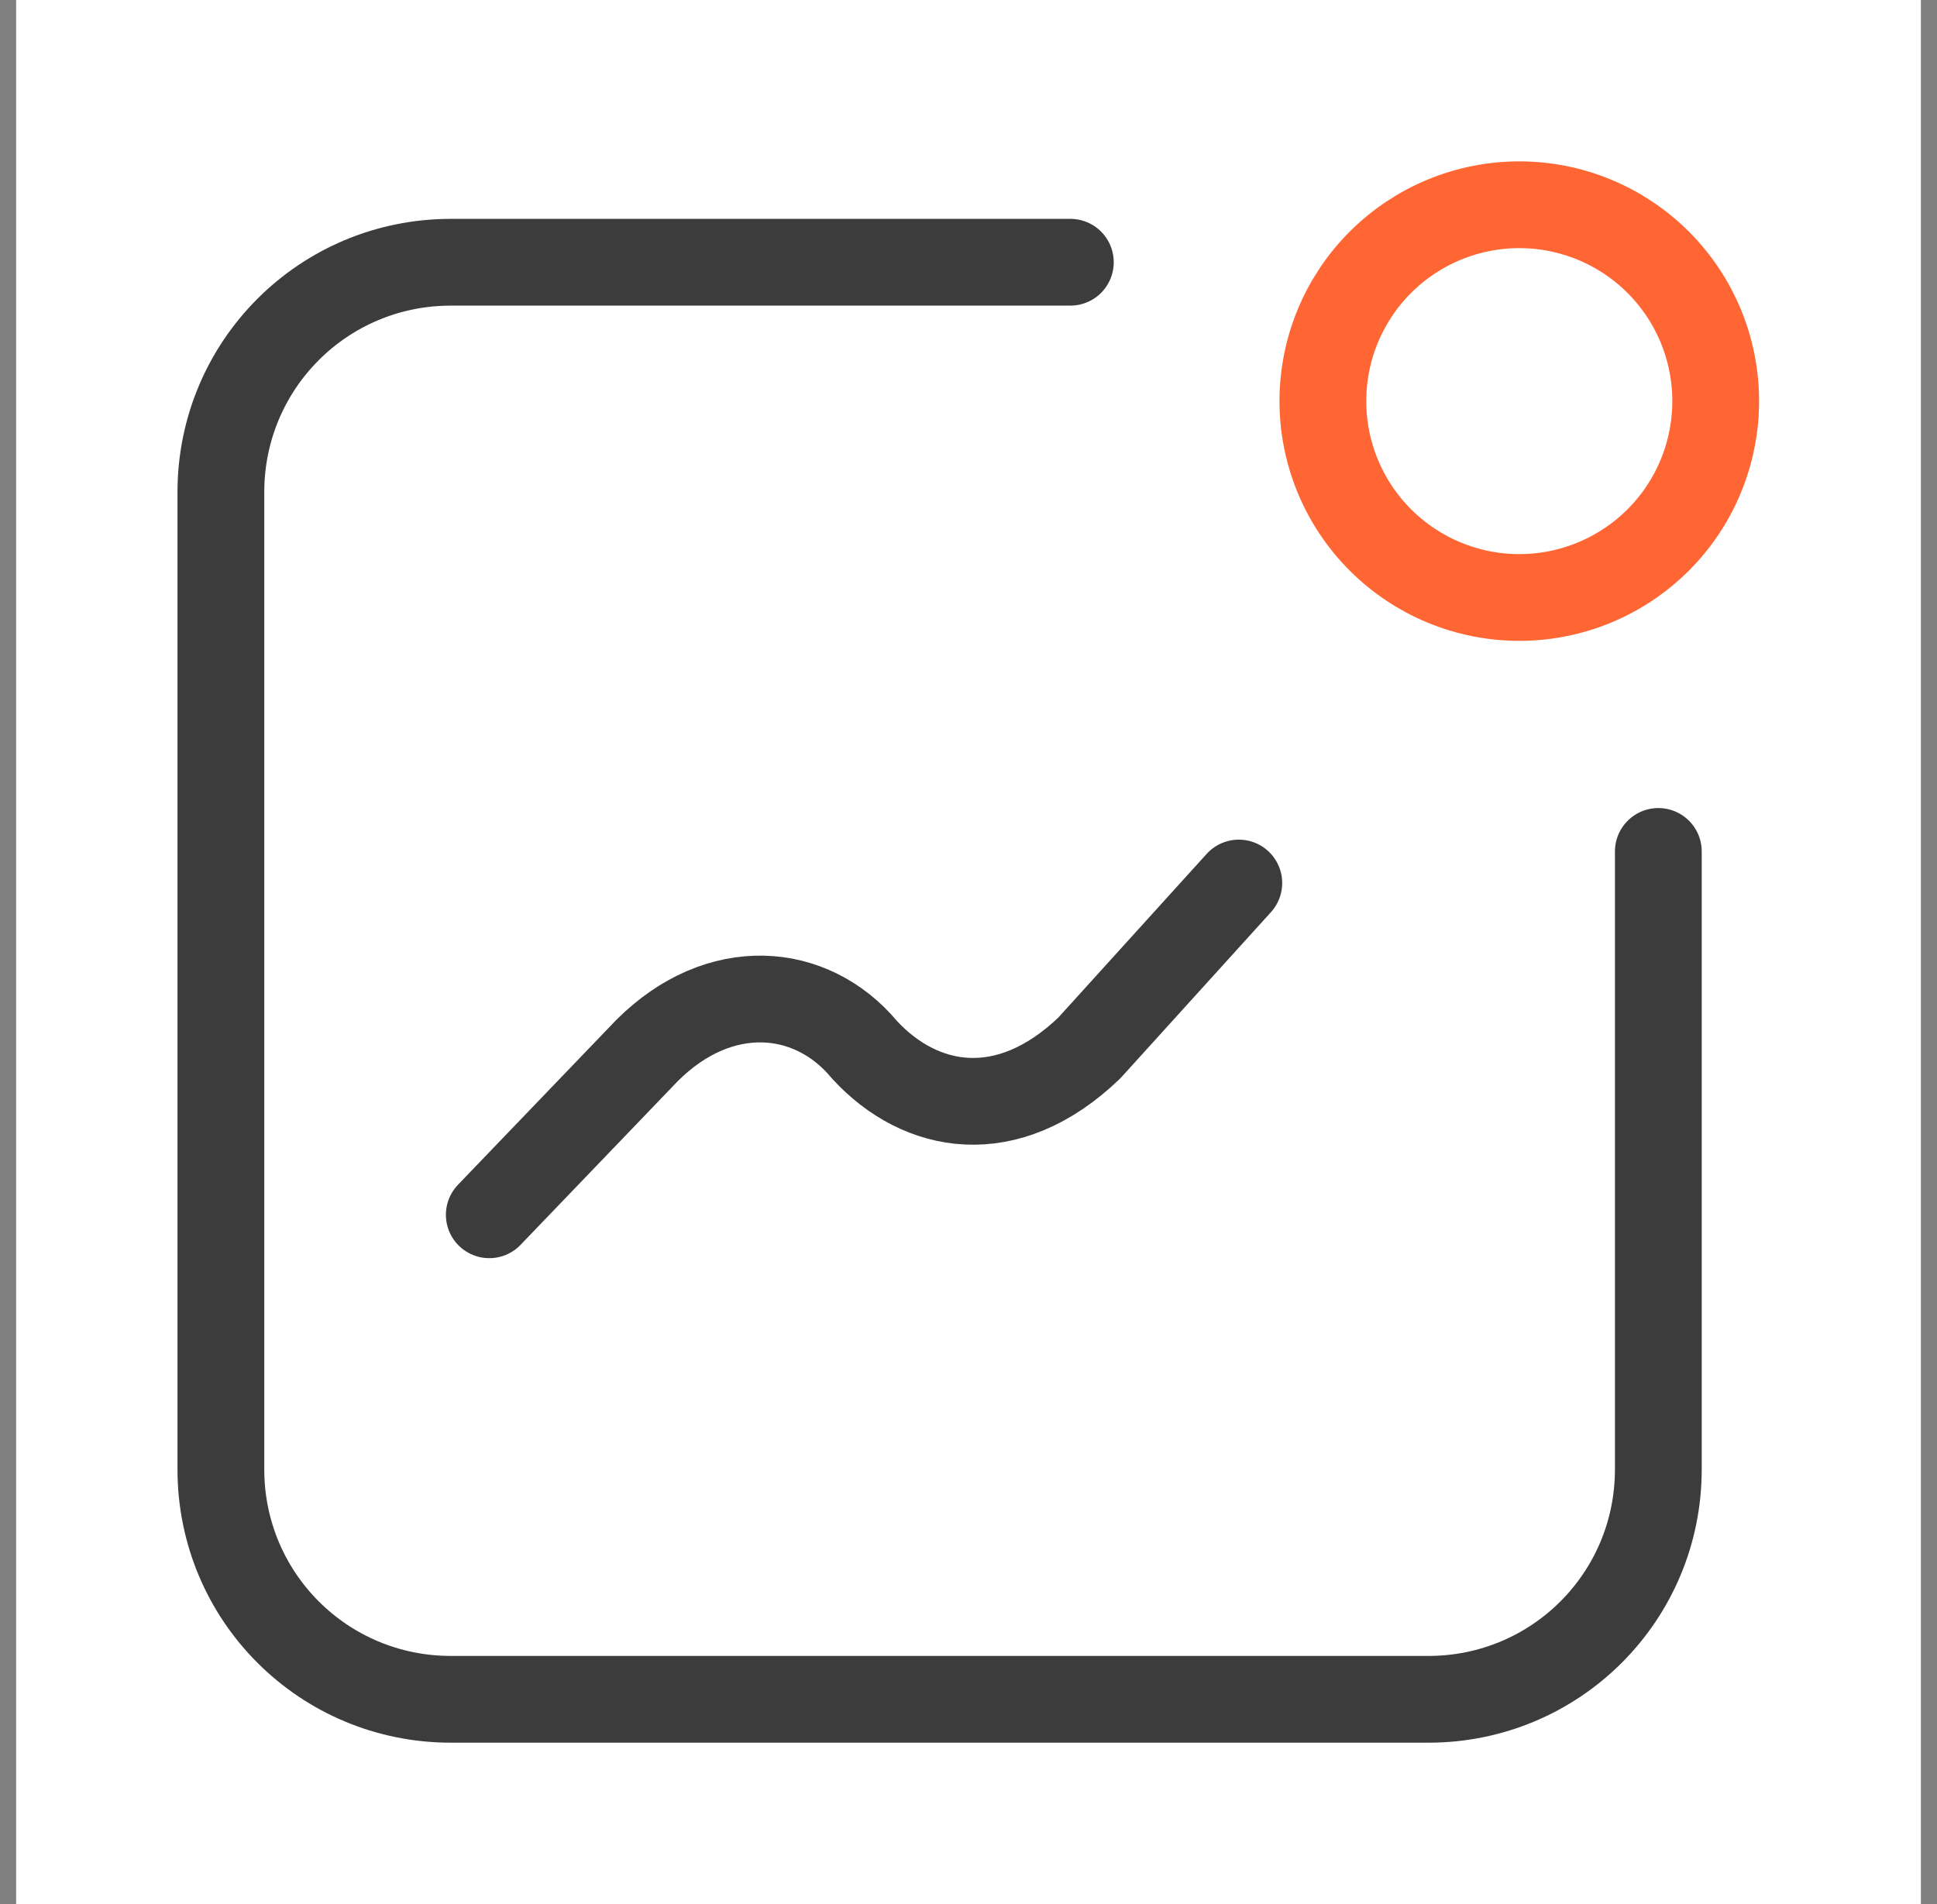 <svg width="60" height="59" viewBox="0 0 60 59" fill="none" xmlns="http://www.w3.org/2000/svg">
<rect x="0" y="0" width="60" height="59" fill="#808080" stroke="none"/>
<rect width="59" height="59" transform="translate(0.5)" fill="white"/>
<path d="M51.368 26.38V45.525C51.368 49.472 48.19 52.65 44.243 52.65H13.967C10.02 52.65 6.842 49.472 6.842 45.525V15.25C6.842 11.303 10.02 8.125 13.967 8.125H33.155" stroke="#3C3C3C" stroke-width="2.688" stroke-linecap="round" stroke-linejoin="round"/>
<path d="M15.156 37.638L20.041 32.55C22.283 30.308 25.131 30.543 26.778 32.525C28.51 34.407 31.199 34.911 33.742 32.47L38.373 27.359" stroke="#3C3C3C" stroke-width="2.688" stroke-linecap="round" stroke-linejoin="round"/>
<path d="M53.145 12.428C53.145 14.041 52.505 15.589 51.364 16.73C50.222 17.871 48.675 18.512 47.061 18.512C45.448 18.512 43.9 17.871 42.759 16.73C41.618 15.589 40.977 14.041 40.977 12.428C40.977 10.814 41.618 9.267 42.759 8.126C43.9 6.985 45.448 6.344 47.061 6.344C48.675 6.344 50.222 6.985 51.364 8.126C52.505 9.267 53.145 10.814 53.145 12.428Z" stroke="#FF6633" stroke-width="2.688" stroke-linecap="round" stroke-linejoin="round"/>
</svg>
